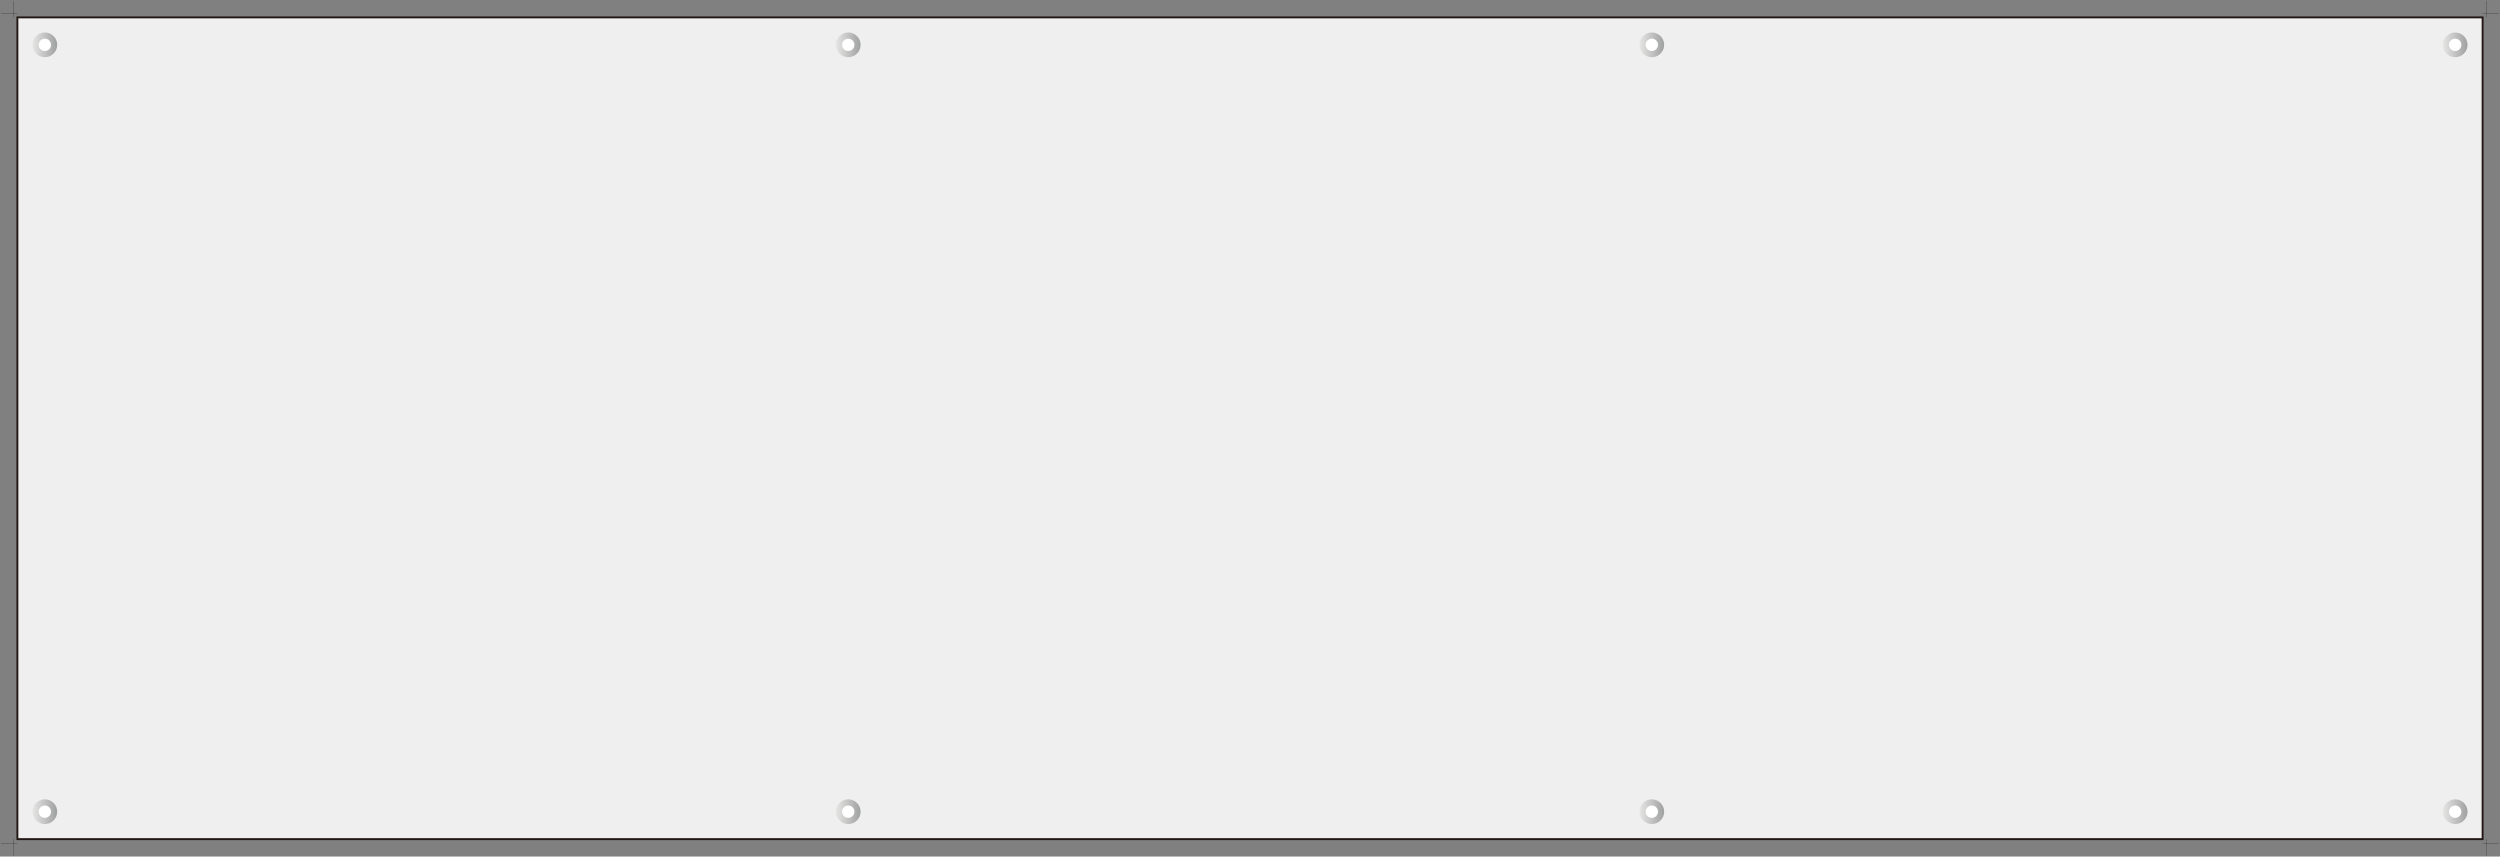 <?xml version="1.0" encoding="UTF-8"?><svg id="_レイヤー_2" xmlns="http://www.w3.org/2000/svg" xmlns:xlink="http://www.w3.org/1999/xlink" viewBox="0 0 129.36 44.32"><rect x="0" y="0" width="129.36" height="44.32" fill="#808080" stroke="none"/><defs><style>.cls-1{fill:#fff;}.cls-2{fill:#efefef;}.cls-3{fill:#231815;}.cls-4{fill:url(#_名称未設定グラデーション_18-2);}.cls-5{fill:url(#_名称未設定グラデーション_18-4);}.cls-6{fill:url(#_名称未設定グラデーション_18-3);}.cls-7{fill:url(#_名称未設定グラデーション_18-7);}.cls-8{fill:url(#_名称未設定グラデーション_18-6);}.cls-9{fill:url(#_名称未設定グラデーション_18-8);}.cls-10{fill:url(#_名称未設定グラデーション_18-5);}.cls-11{fill:url(#_名称未設定グラデーション_18);}</style><linearGradient id="_名称未設定グラデーション_18" x1="1.68" y1="2.32" x2="2.95" y2="2.32" gradientUnits="userSpaceOnUse"><stop offset="0" stop-color="#e6e6e5"/><stop offset="1" stop-color="#9fa0a0"/></linearGradient><linearGradient id="_名称未設定グラデーション_18-2" x1="43.25" x2="44.53" xlink:href="#_名称未設定グラデーション_18"/><linearGradient id="_名称未設定グラデーション_18-3" x1="84.83" x2="86.1" xlink:href="#_名称未設定グラデーション_18"/><linearGradient id="_名称未設定グラデーション_18-4" x1="126.4" x2="127.68" xlink:href="#_名称未設定グラデーション_18"/><linearGradient id="_名称未設定グラデーション_18-5" y1="42" y2="42" xlink:href="#_名称未設定グラデーション_18"/><linearGradient id="_名称未設定グラデーション_18-6" x1="43.25" y1="42" x2="44.53" y2="42" xlink:href="#_名称未設定グラデーション_18"/><linearGradient id="_名称未設定グラデーション_18-7" x1="84.83" y1="42" x2="86.1" y2="42" xlink:href="#_名称未設定グラデーション_18"/><linearGradient id="_名称未設定グラデーション_18-8" x1="126.4" y1="42" x2="127.68" y2="42" xlink:href="#_名称未設定グラデーション_18"/></defs><g id="_レイヤー_1-2"><g><g><rect class="cls-2" x=".9" y=".9" width="127.56" height="42.52"/><path class="cls-3" d="m128.51,43.47H.85V.85h127.66v42.62Zm-127.56-.1h127.46V.95H.95v42.42Z"/></g><g><g><polygon points=".69 44.27 .68 44.27 .68 43.42 .05 43.42 .05 43.42 .69 43.42 .69 44.27"/><polygon points=".9 44.27 .9 44.27 .9 43.64 .05 43.64 .05 43.63 .9 43.63 .9 44.27"/></g><g><polygon points=".69 .9 .05 .9 .05 .9 .68 .9 .68 .05 .69 .05 .69 .9"/><polygon points=".9 .69 .05 .69 .05 .68 .9 .68 .9 .05 .9 .05 .9 .69"/></g><g><polygon points="129.31 .9 128.67 .9 128.67 .05 128.68 .05 128.68 .9 129.31 .9 129.31 .9"/><polygon points="129.31 .69 128.46 .69 128.46 .05 128.46 .05 128.46 .68 129.31 .68 129.31 .69"/></g><g><polygon points="128.68 44.27 128.67 44.27 128.67 43.42 129.31 43.42 129.31 43.42 128.68 43.42 128.68 44.27"/><polygon points="128.46 44.27 128.46 44.27 128.46 43.63 129.31 43.63 129.31 43.64 128.46 43.64 128.46 44.27"/></g><g><rect y="22.16" width=".6" height="0"/><rect x=".45" y="21.26" width="0" height="1.8"/></g><g><rect x="128.76" y="22.16" width=".6" height="0"/><rect x="128.9" y="21.26" width="0" height="1.8"/></g><g><rect x="63.78" y=".45" width="1.8" height="0"/><rect x="64.68" width="0" height=".6"/></g><g><rect x="63.78" y="43.87" width="1.8" height="0"/><rect x="64.68" y="43.72" width="0" height=".6"/></g></g><g><circle class="cls-11" cx="2.32" cy="2.32" r=".64"/><circle class="cls-1" cx="2.32" cy="2.32" r=".32"/></g><g><circle class="cls-4" cx="43.89" cy="2.32" r=".64"/><circle class="cls-1" cx="43.89" cy="2.32" r=".32"/></g><g><circle class="cls-6" cx="85.47" cy="2.32" r=".64"/><circle class="cls-1" cx="85.47" cy="2.32" r=".32"/></g><g><circle class="cls-5" cx="127.04" cy="2.32" r=".64"/><circle class="cls-1" cx="127.04" cy="2.32" r=".32"/></g><g><circle class="cls-10" cx="2.32" cy="42" r=".64"/><circle class="cls-1" cx="2.32" cy="42" r=".32"/></g><g><circle class="cls-8" cx="43.89" cy="42" r=".64"/><circle class="cls-1" cx="43.89" cy="42" r=".32"/></g><g><circle class="cls-7" cx="85.47" cy="42" r=".64"/><circle class="cls-1" cx="85.47" cy="42" r=".32"/></g><g><circle class="cls-9" cx="127.04" cy="42" r=".64"/><circle class="cls-1" cx="127.04" cy="42" r=".32"/></g></g></g></svg>
